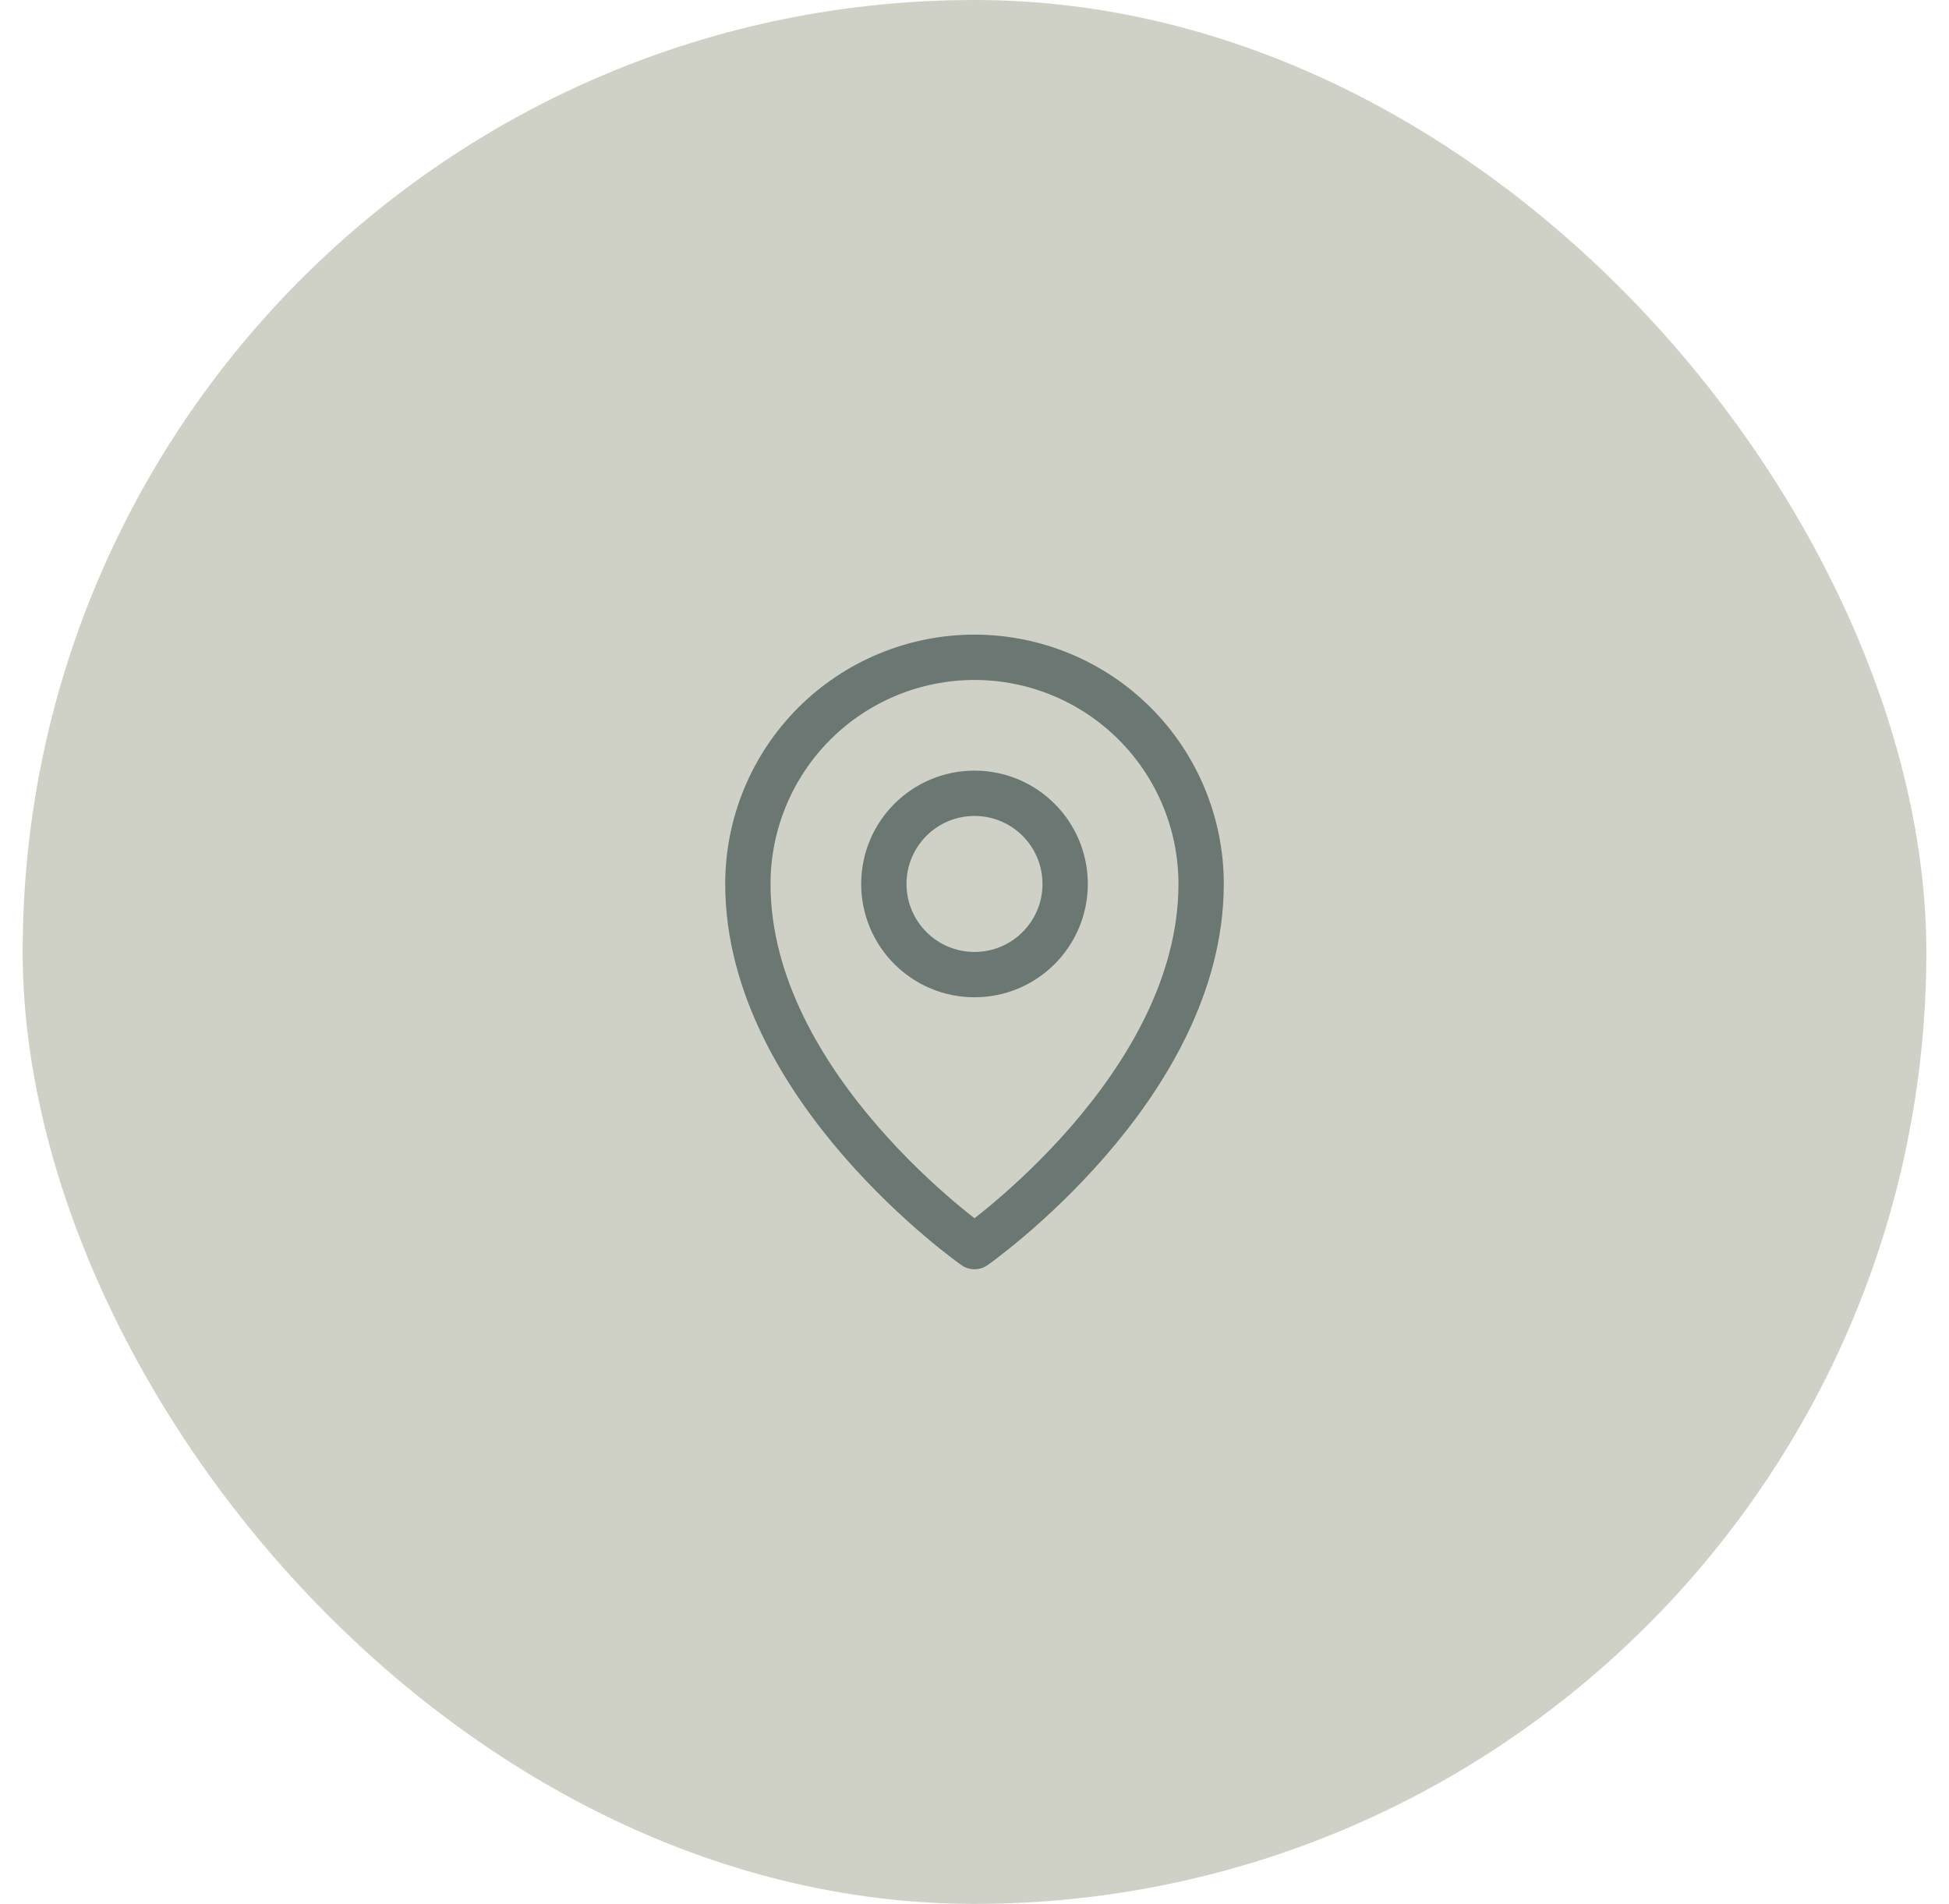 <svg width="43" height="42" viewBox="0 0 43 42" fill="none" xmlns="http://www.w3.org/2000/svg">
<rect x="0.5" width="42" height="42" rx="21" fill="#CFD1C7"/>
<path d="M21.5 21.5C22.605 21.5 23.5 20.605 23.5 19.5C23.5 18.395 22.605 17.5 21.5 17.5C20.395 17.5 19.5 18.395 19.5 19.5C19.5 20.605 20.395 21.5 21.5 21.5Z" stroke="#6A7773" stroke-linecap="round" stroke-linejoin="round"/>
<path d="M26.5 19.5C26.5 24 21.5 27.5 21.5 27.5C21.5 27.5 16.5 24 16.5 19.5C16.5 18.174 17.027 16.902 17.965 15.964C18.902 15.027 20.174 14.5 21.5 14.5C22.826 14.5 24.098 15.027 25.035 15.964C25.973 16.902 26.5 18.174 26.5 19.5Z" stroke="#6A7773" stroke-linecap="round" stroke-linejoin="round"/>
</svg>
